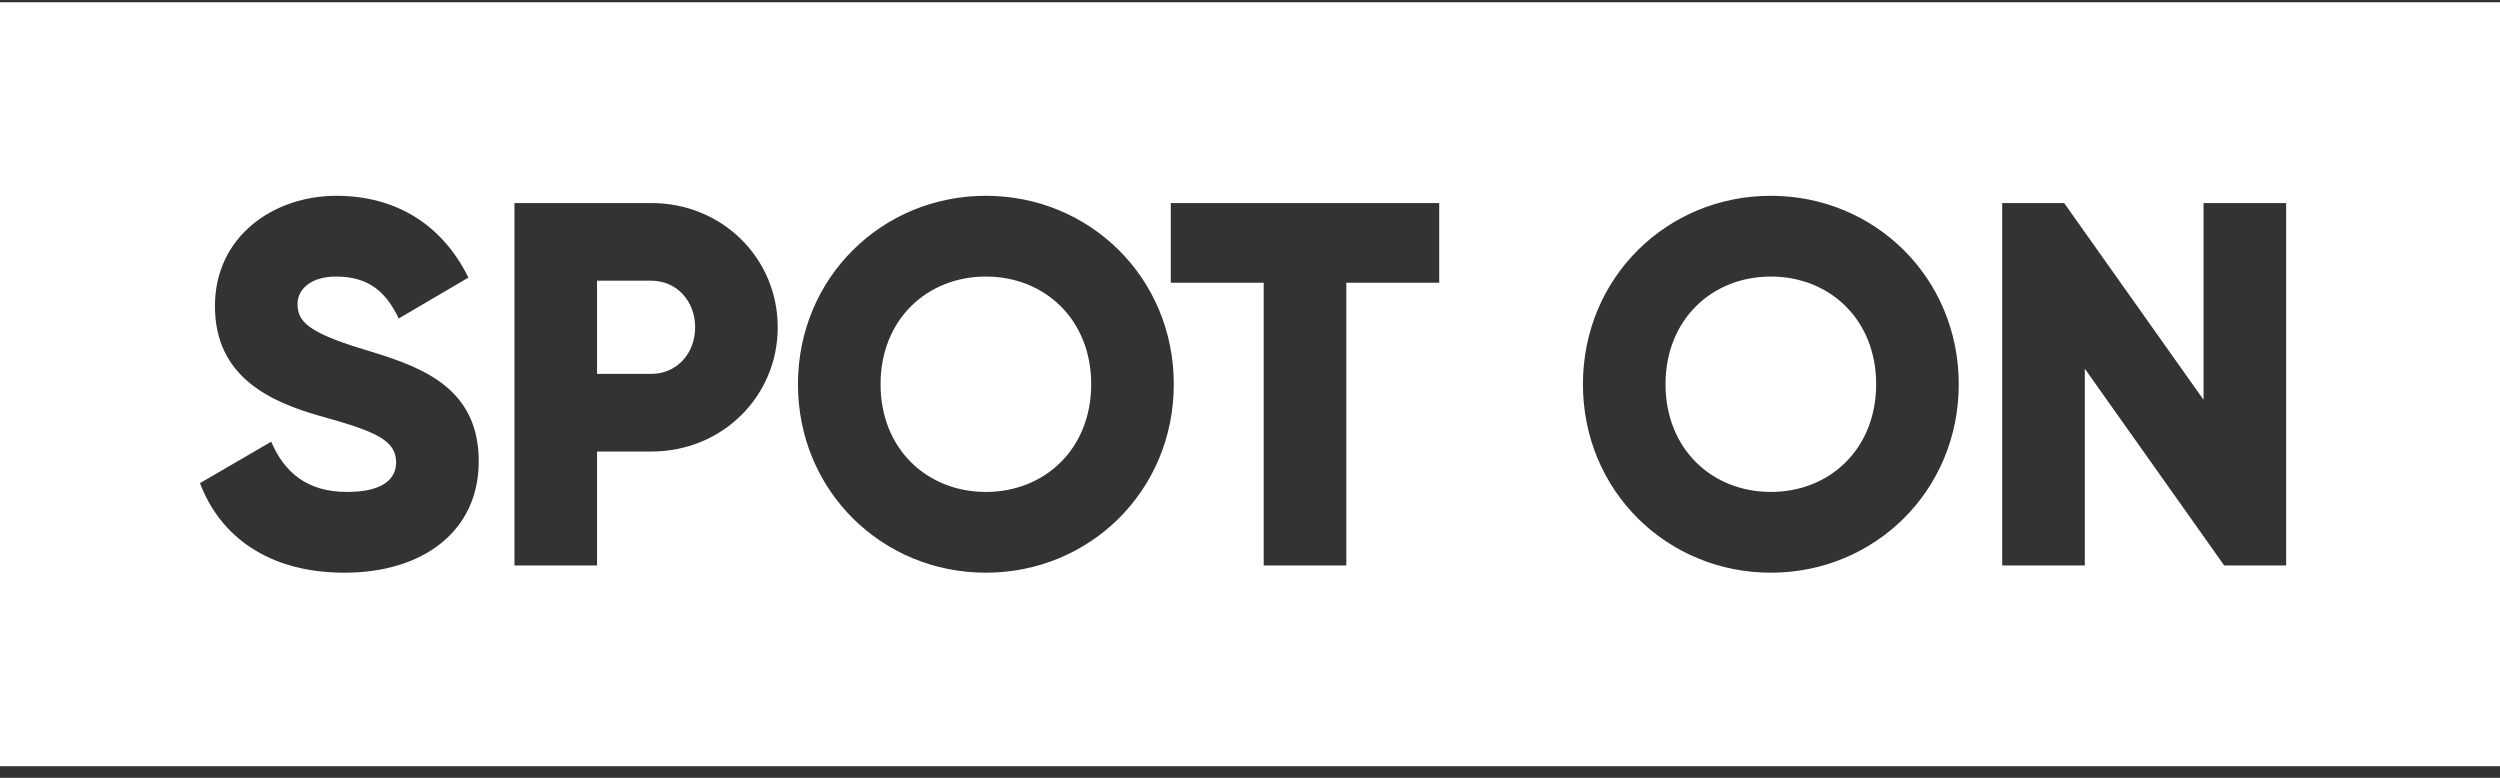 <?xml version="1.0" encoding="UTF-8"?>
<svg width="180px" height="56px" viewBox="0 0 180 56" version="1.1" xmlns="http://www.w3.org/2000/svg" xmlns:xlink="http://www.w3.org/1999/xlink">
    <rect x="0" y="0" width="180" height="56" fill="#333333" stroke="none"/>
    <title>Combined Shape</title>
    <g id="Design-Proposal" stroke="none" stroke-width="1" fill="none" fill-rule="evenodd">
        <g id="TUe---Cover-1" transform="translate(-193, -84)" fill="#FFFFFF">
            <path d="M373,84.165 L373,139.165 L193,139.165 L193,84.165 L373,84.165 Z M217.211,98.097 C212.713,98.097 208.476,101.004 208.476,106.037 C208.476,111.032 212.267,112.895 216.133,113.976 C220.035,115.057 221.522,115.691 221.522,117.294 C221.522,118.3 220.816,119.419 217.991,119.419 C215.055,119.419 213.456,117.965 212.527,115.803 L207.398,118.785 C208.847,122.624 212.341,125.234 217.805,125.234 C223.455,125.234 227.469,122.252 227.469,117.219 C227.469,112.132 223.709,110.563 220.034,109.415 L219.723,109.318 C219.517,109.255 219.311,109.192 219.106,109.13 C215.055,107.9 214.423,107.08 214.423,105.887 C214.423,104.844 215.352,103.912 217.211,103.912 C219.589,103.912 220.816,105.067 221.708,106.931 L226.726,103.986 C224.83,100.147 221.485,98.097 217.211,98.097 Z M263.983,98.097 C256.512,98.097 250.453,103.986 250.453,111.665 C250.453,119.344 256.512,125.234 263.983,125.234 C271.454,125.234 277.513,119.344 277.513,111.665 C277.513,103.986 271.454,98.097 263.983,98.097 Z M320.5,98.097 C313.029,98.097 306.971,103.986 306.971,111.665 C306.971,119.344 313.029,125.234 320.5,125.234 C327.971,125.234 334.03,119.344 334.03,111.665 C334.03,103.986 327.971,98.097 320.5,98.097 Z M239.891,98.619 L230.041,98.619 L230.041,124.712 L235.988,124.712 L235.988,116.511 L239.891,116.511 C245.02,116.511 248.997,112.523 248.997,107.565 C248.997,102.607 245.02,98.619 239.891,98.619 Z M296.624,98.619 L277.296,98.619 L277.296,104.359 L283.987,104.359 L283.987,124.712 L289.934,124.712 L289.934,104.359 L296.624,104.359 L296.624,98.619 Z M341.619,98.619 L337.159,98.619 L337.159,124.712 L343.106,124.712 L343.106,110.547 L353.142,124.712 L357.602,124.712 L357.602,98.619 L351.655,98.619 L351.655,112.784 L341.619,98.619 Z M263.983,103.912 C268.22,103.912 271.566,107.006 271.566,111.665 C271.566,116.325 268.22,119.419 263.983,119.419 C259.746,119.419 256.4,116.325 256.4,111.665 C256.4,107.006 259.746,103.912 263.983,103.912 Z M320.5,103.912 C324.738,103.912 328.083,107.006 328.083,111.665 C328.083,116.325 324.738,119.419 320.5,119.419 C316.263,119.419 312.918,116.325 312.918,111.665 C312.918,107.006 316.263,103.912 320.5,103.912 Z M239.891,104.21 C241.712,104.21 243.05,105.664 243.05,107.565 C243.05,109.466 241.712,110.92 239.891,110.92 L235.988,110.92 L235.988,104.21 L239.891,104.21 Z" id="Combined-Shape"></path>
        </g>
    </g>
</svg>